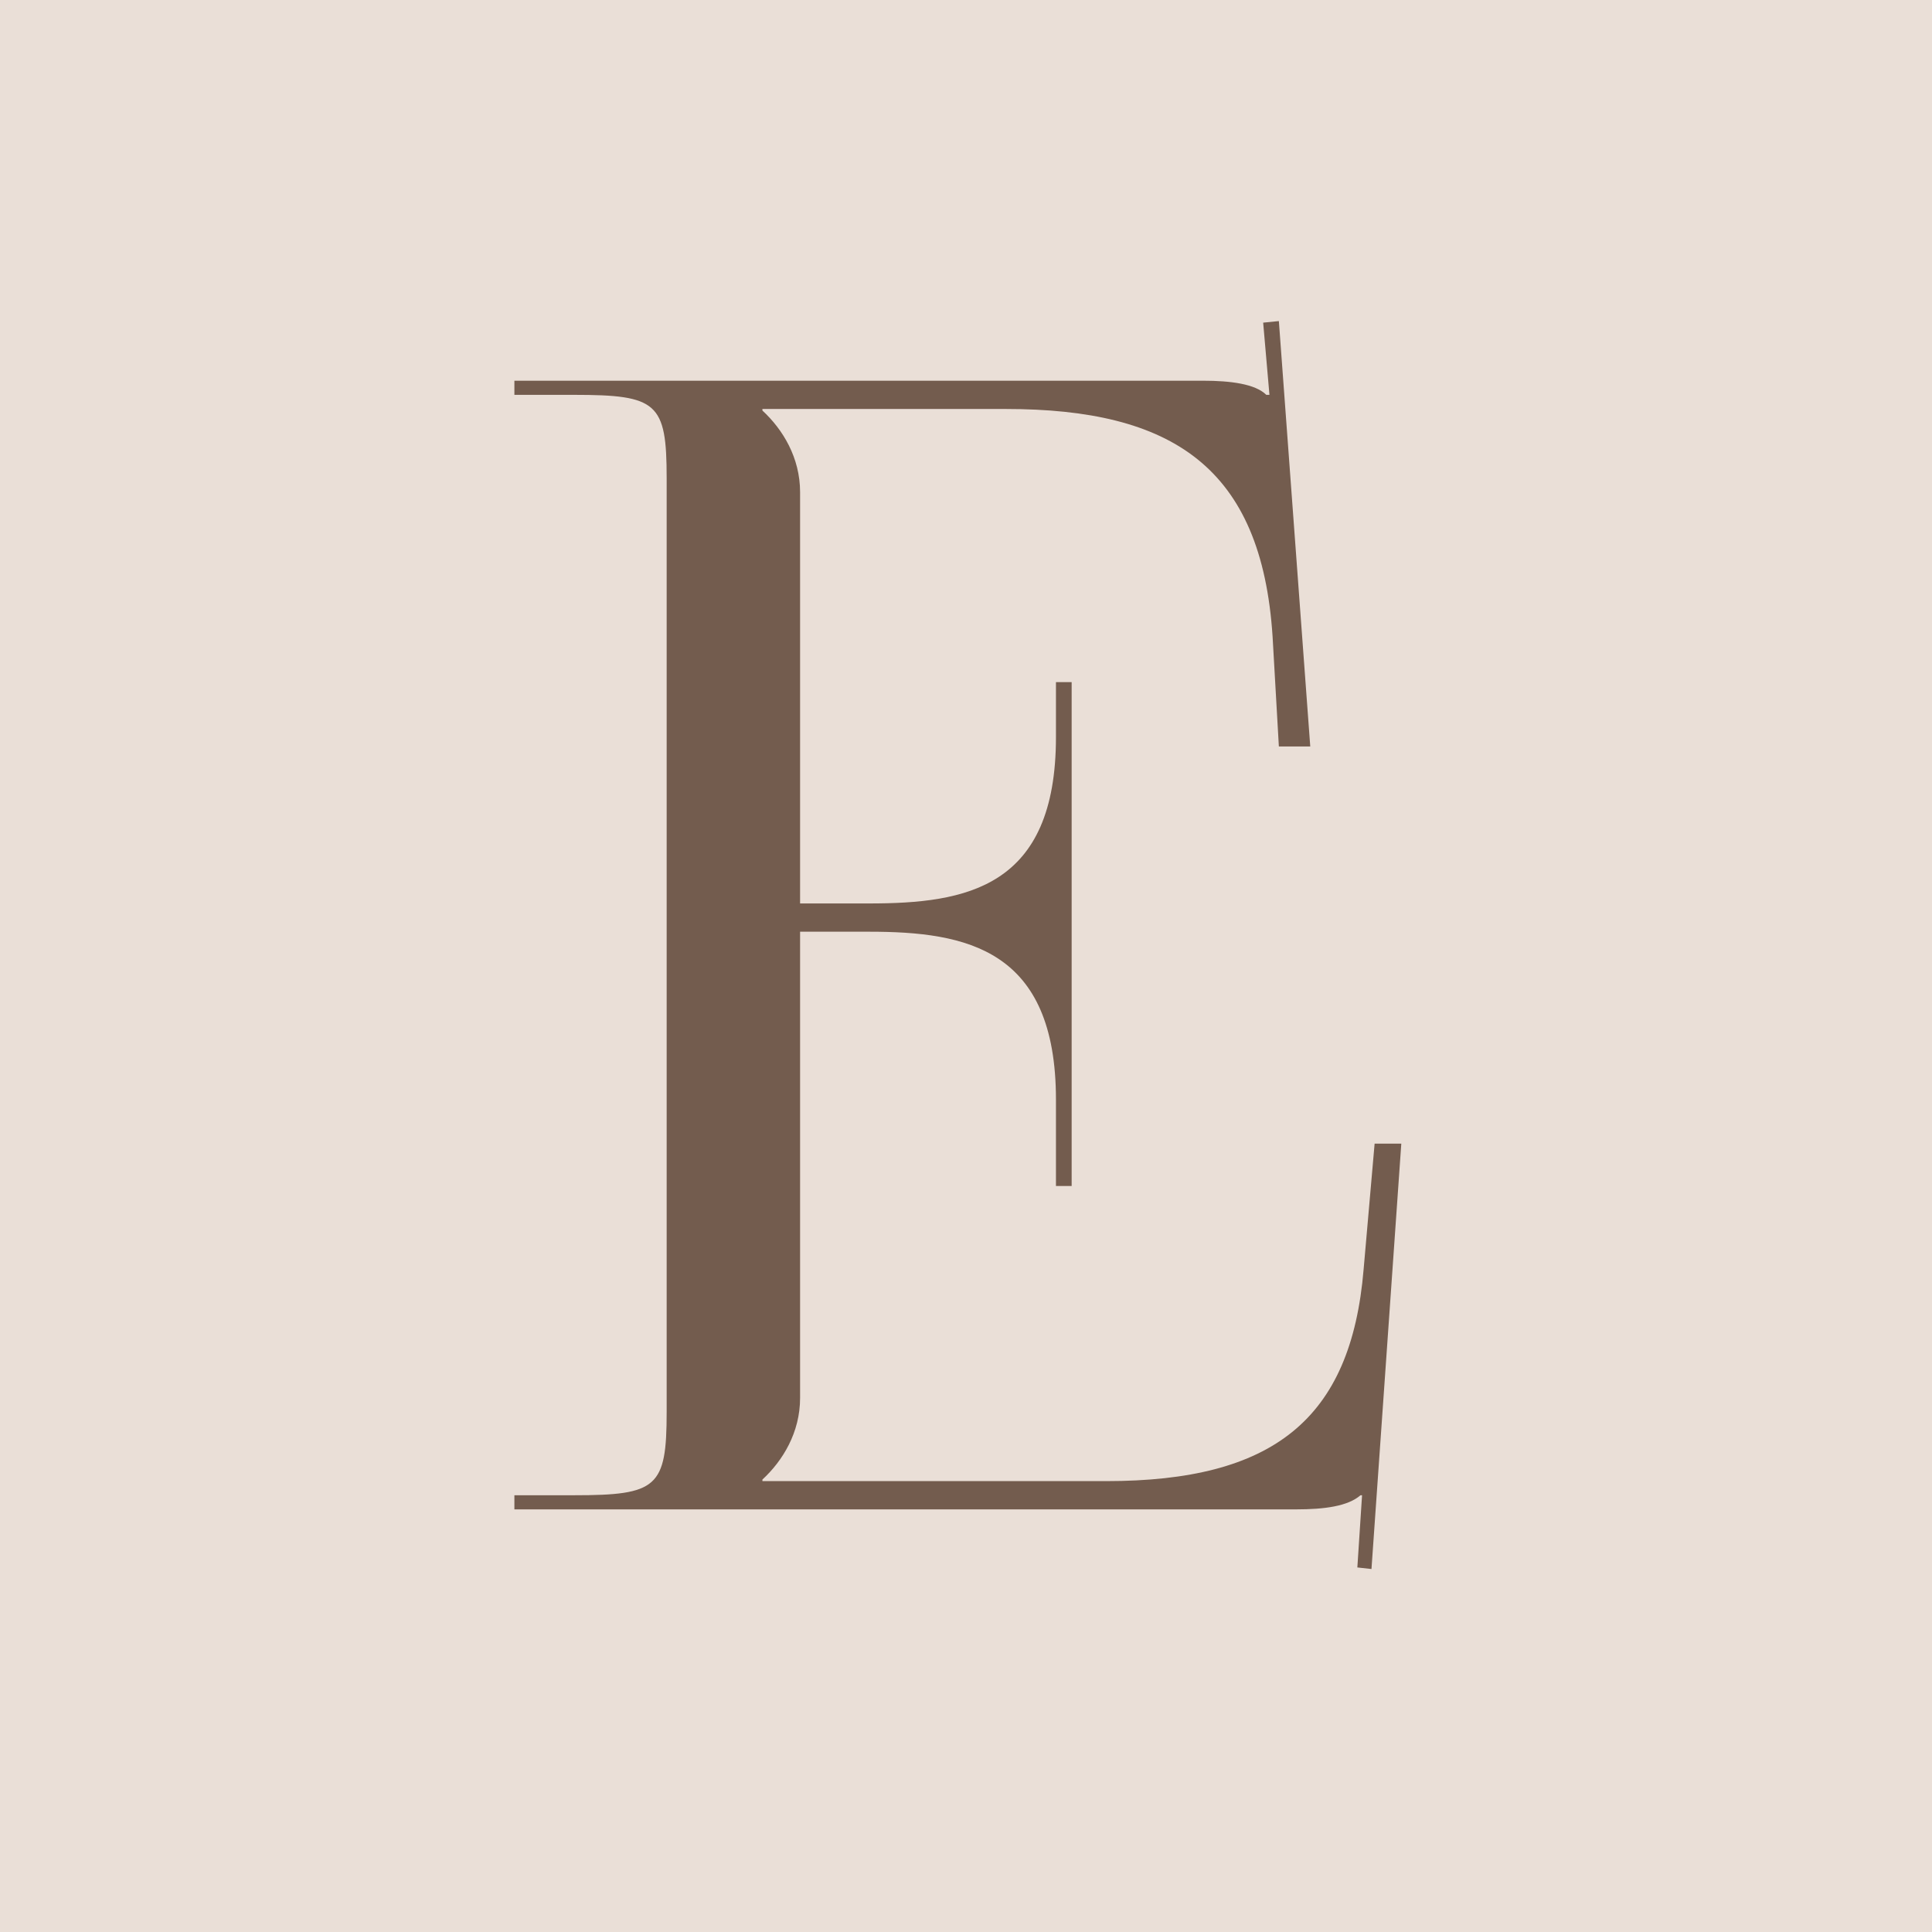 <?xml version="1.0" encoding="UTF-8"?> <svg xmlns="http://www.w3.org/2000/svg" width="32" height="32" viewBox="0 0 32 32" fill="none"><rect width="32" height="32" fill="#EADFD7"></rect><path d="M17.75 19.644H17.49V18.214C17.49 15.718 16.008 15.432 14.396 15.432H13.252V23.154C13.252 23.726 12.966 24.194 12.628 24.506V24.532H18.322C21.078 24.532 22.378 23.518 22.586 21.022L22.768 18.942H23.21L22.716 25.988L22.482 25.962L22.56 24.766H22.534C22.326 24.948 21.936 25 21.468 25H8.52V24.766H9.508C10.886 24.766 11.042 24.636 11.042 23.388V7.918C11.042 6.67 10.886 6.54 9.508 6.54H8.52V6.306H19.934C20.376 6.306 20.792 6.358 20.974 6.54H21.026L20.922 5.344L21.182 5.318L21.702 12.364H21.182L21.078 10.544C20.896 7.736 19.414 6.774 16.658 6.774H12.628V6.8C12.966 7.112 13.252 7.58 13.252 8.152V14.964H14.396C16.008 14.964 17.49 14.704 17.49 12.208V11.298H17.75V19.644Z" fill="#735C4E"></path></svg> 